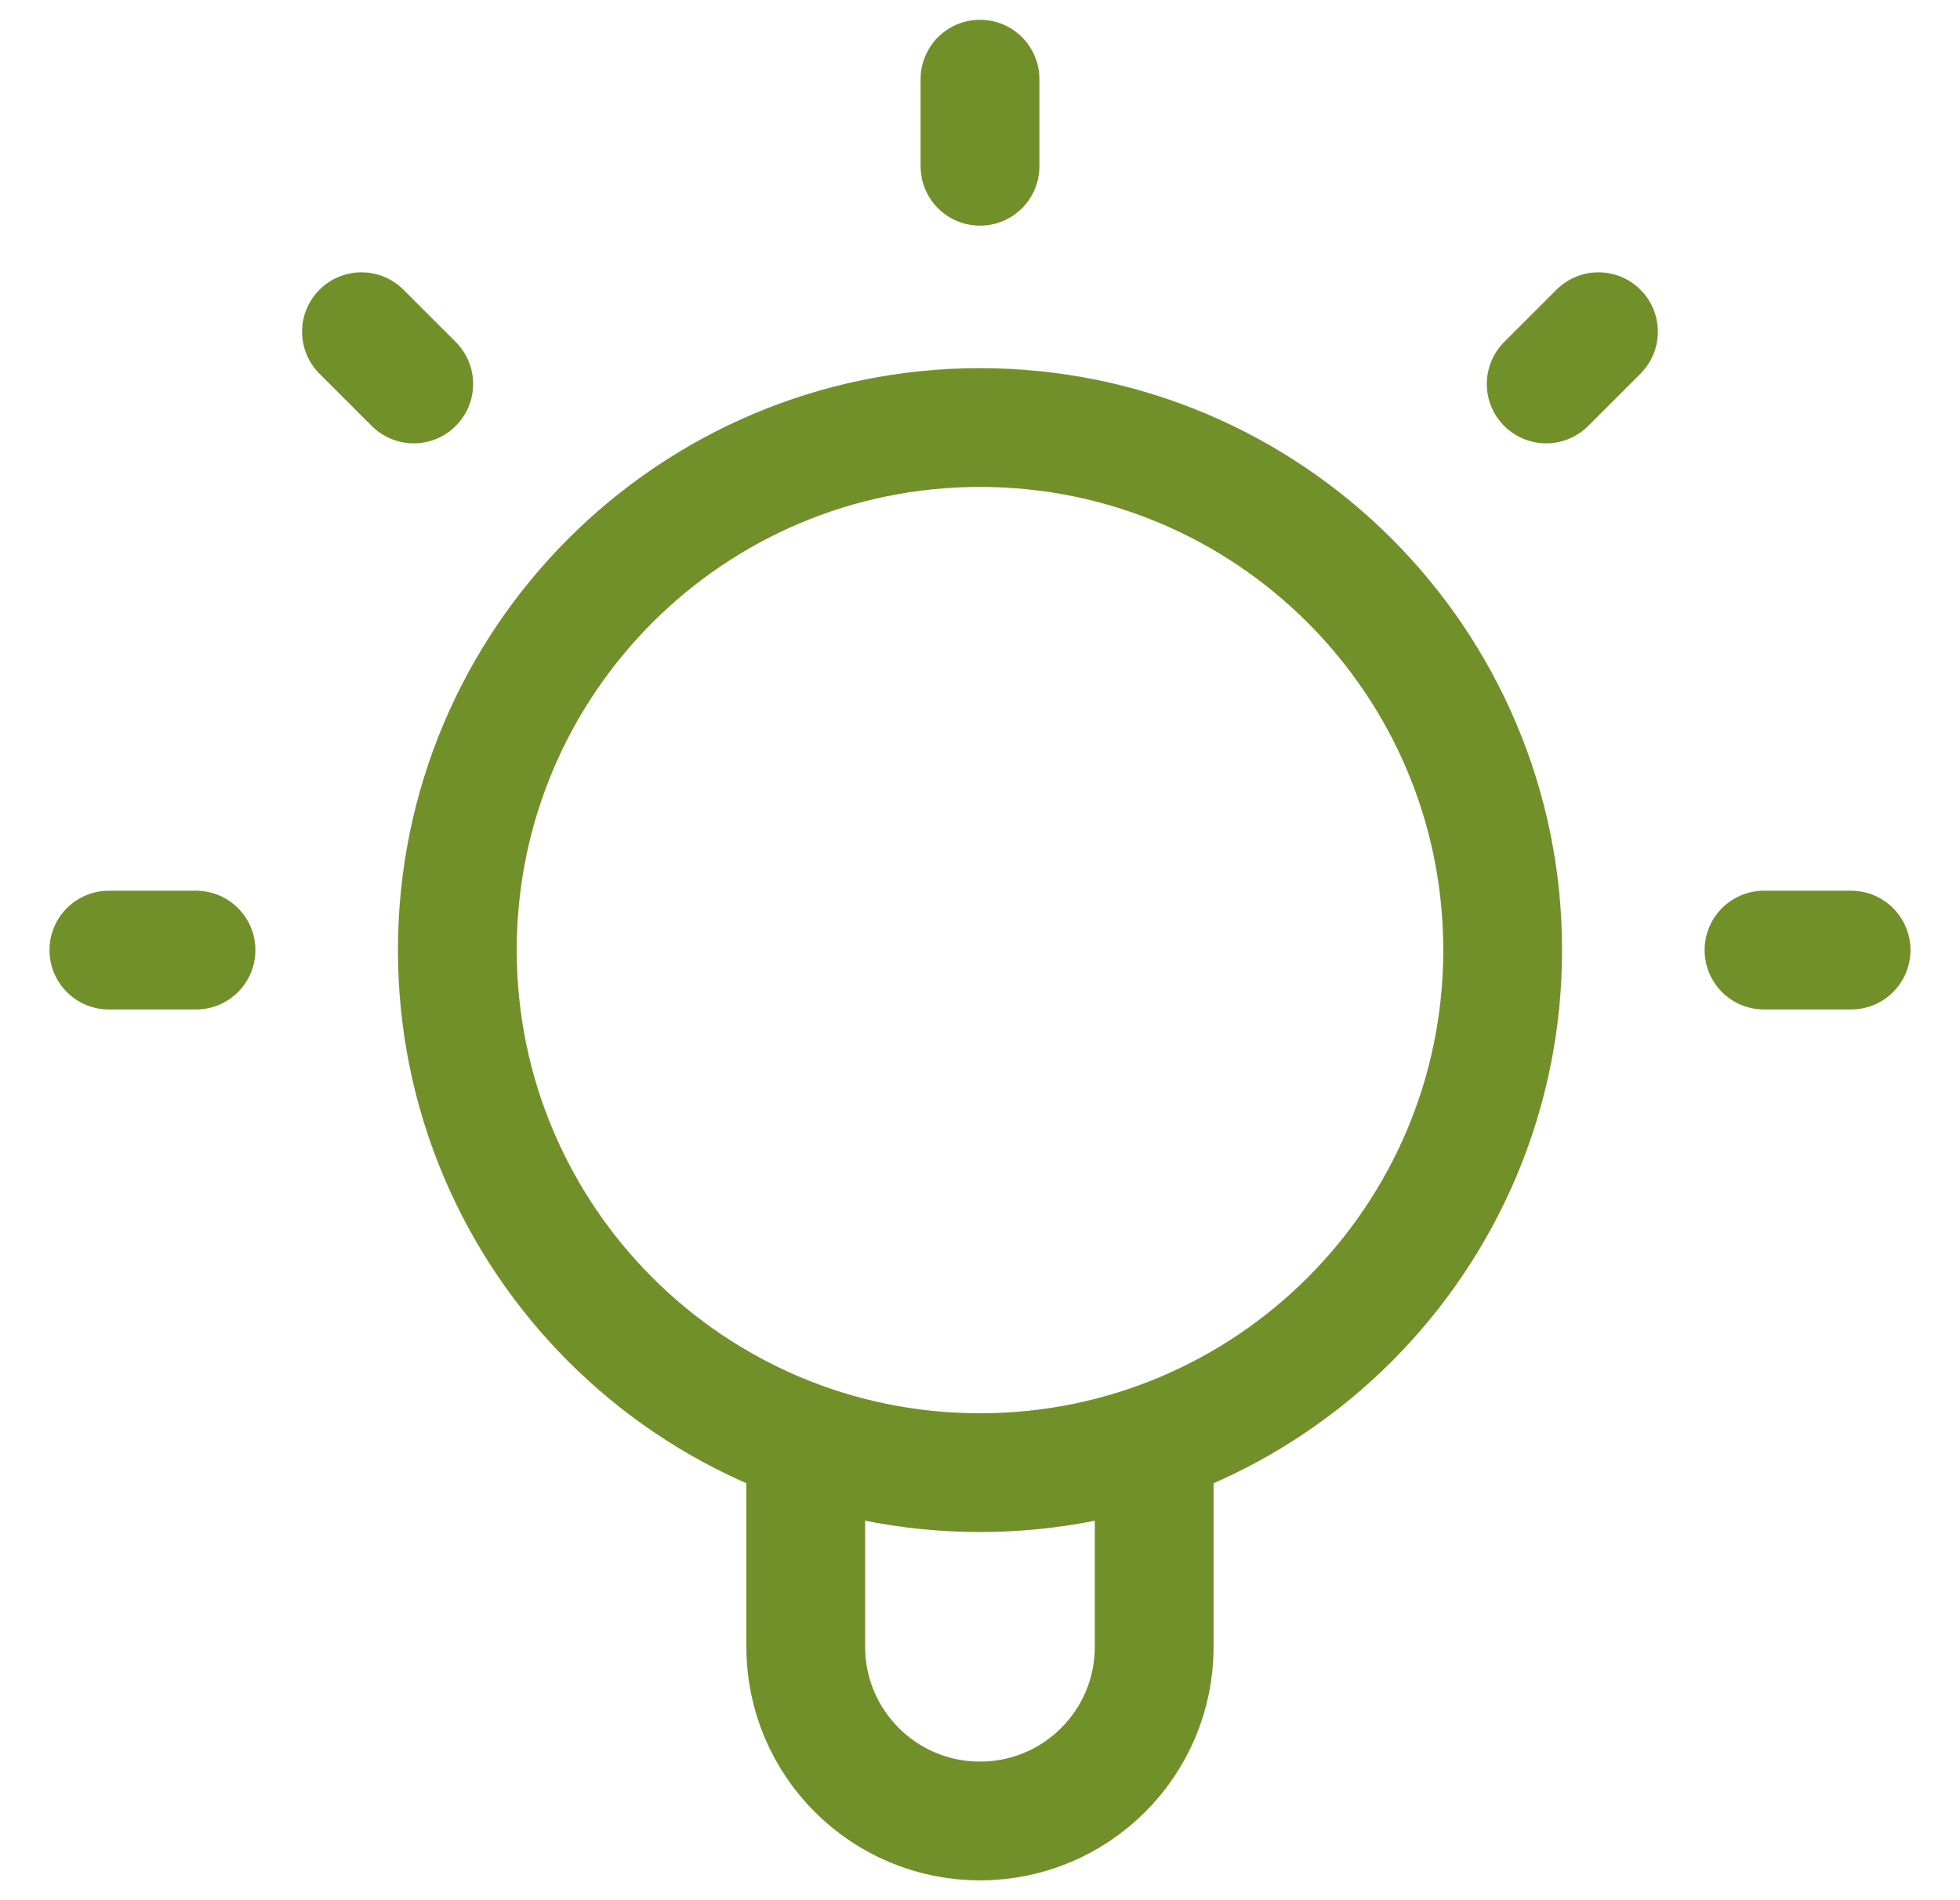 <svg width="33" height="32" viewBox="0 0 33 32" fill="none" xmlns="http://www.w3.org/2000/svg">
<g clip-path="url(#clip0_991_26252)">
<path d="M13.566 24.299V27.733C13.566 29.353 14.88 30.666 16.5 30.666C18.12 30.666 19.433 29.353 19.433 27.733V24.299M16.5 1.333V2.8M3.3 16H1.833M6.966 6.466L6.086 5.586M26.033 6.466L26.913 5.586M31.166 16H29.7M25.3 16C25.3 20.86 21.36 24.8 16.5 24.8C11.64 24.8 7.7 20.86 7.7 16C7.7 11.14 11.64 7.2 16.5 7.2C21.36 7.2 25.3 11.14 25.3 16Z" stroke="#72902A" stroke-width="2" stroke-linecap="round" stroke-linejoin="round"/>
</g>
<defs>
<clipPath id="clip0_991_26252">
<rect width="32" height="32" fill="white" transform="translate(0.5)"/>
</clipPath>
</defs>
</svg>
